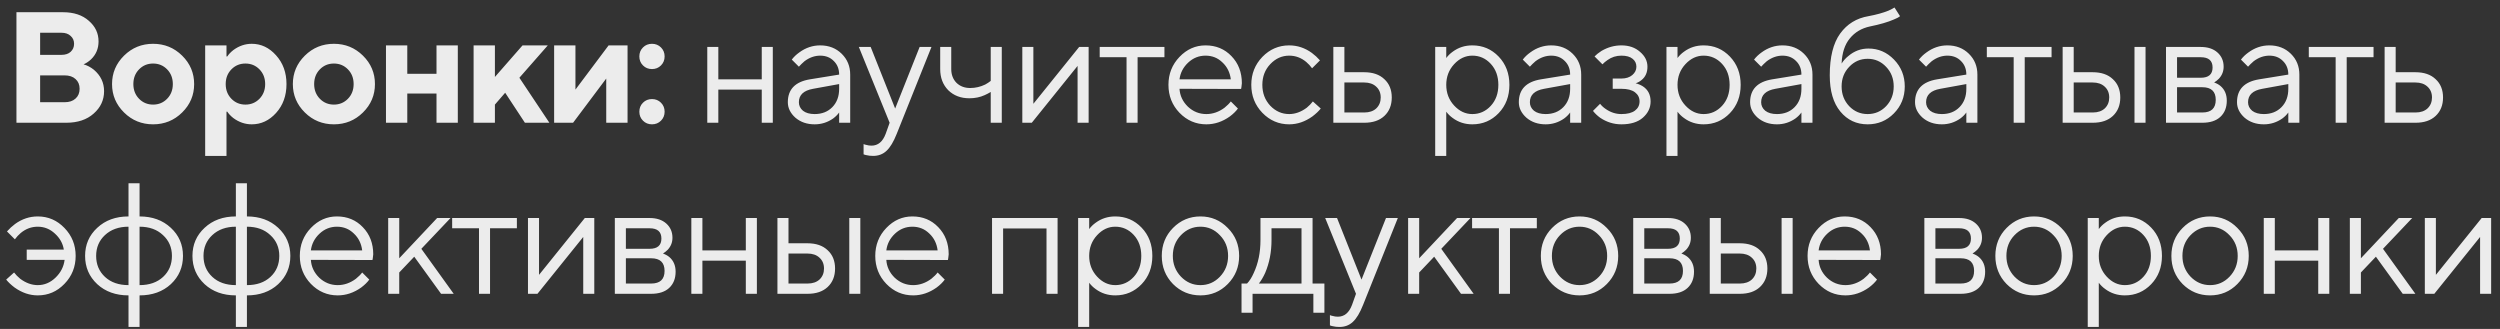 <?xml version="1.0" encoding="UTF-8"?> <svg xmlns="http://www.w3.org/2000/svg" width="190" height="25" viewBox="0 0 190 25" fill="none"><rect x="0" y="0" width="190" height="25" fill="#333333" stroke="none"/><path d="M1.25 9.329V0.929H4.79C5.606 0.929 6.258 1.145 6.746 1.577C7.242 2.001 7.49 2.525 7.49 3.149C7.49 3.693 7.298 4.149 6.914 4.517C6.73 4.685 6.542 4.809 6.35 4.889C6.63 4.969 6.89 5.105 7.13 5.297C7.65 5.737 7.91 6.281 7.91 6.929C7.91 7.601 7.646 8.169 7.118 8.633C6.598 9.097 5.902 9.329 5.03 9.329H1.25ZM3.05 7.769H4.91C5.262 7.769 5.538 7.677 5.738 7.493C5.946 7.309 6.05 7.061 6.05 6.749C6.05 6.437 5.946 6.189 5.738 6.005C5.538 5.821 5.262 5.729 4.91 5.729H3.05V7.769ZM3.05 4.169H4.67C4.966 4.169 5.198 4.093 5.366 3.941C5.542 3.781 5.63 3.577 5.63 3.329C5.63 3.081 5.542 2.881 5.366 2.729C5.198 2.569 4.966 2.489 4.67 2.489H3.05V4.169ZM10.567 7.505C10.855 7.801 11.211 7.949 11.635 7.949C12.059 7.949 12.415 7.801 12.703 7.505C12.991 7.209 13.135 6.837 13.135 6.389C13.135 5.941 12.991 5.569 12.703 5.273C12.415 4.977 12.059 4.829 11.635 4.829C11.211 4.829 10.855 4.977 10.567 5.273C10.279 5.569 10.135 5.941 10.135 6.389C10.135 6.837 10.279 7.209 10.567 7.505ZM9.427 8.549C8.819 7.949 8.515 7.229 8.515 6.389C8.515 5.549 8.819 4.829 9.427 4.229C10.035 3.629 10.771 3.329 11.635 3.329C12.499 3.329 13.235 3.629 13.843 4.229C14.451 4.829 14.755 5.549 14.755 6.389C14.755 7.229 14.451 7.949 13.843 8.549C13.235 9.149 12.499 9.449 11.635 9.449C10.771 9.449 10.035 9.149 9.427 8.549ZM15.593 11.849V3.449H17.213V4.289H17.273C17.385 4.121 17.537 3.961 17.729 3.809C18.161 3.489 18.629 3.329 19.133 3.329C19.845 3.329 20.461 3.621 20.981 4.205C21.509 4.789 21.773 5.517 21.773 6.389C21.773 7.269 21.509 8.001 20.981 8.585C20.461 9.161 19.845 9.449 19.133 9.449C18.629 9.449 18.161 9.289 17.729 8.969C17.537 8.817 17.385 8.657 17.273 8.489H17.213V11.849H15.593ZM17.585 7.505C17.873 7.801 18.229 7.949 18.653 7.949C19.077 7.949 19.433 7.801 19.721 7.505C20.009 7.209 20.153 6.837 20.153 6.389C20.153 5.941 20.009 5.569 19.721 5.273C19.433 4.977 19.077 4.829 18.653 4.829C18.229 4.829 17.873 4.977 17.585 5.273C17.297 5.569 17.153 5.941 17.153 6.389C17.153 6.837 17.297 7.209 17.585 7.505ZM24.308 7.505C24.596 7.801 24.952 7.949 25.376 7.949C25.8 7.949 26.156 7.801 26.444 7.505C26.732 7.209 26.876 6.837 26.876 6.389C26.876 5.941 26.732 5.569 26.444 5.273C26.156 4.977 25.8 4.829 25.376 4.829C24.952 4.829 24.596 4.977 24.308 5.273C24.02 5.569 23.876 5.941 23.876 6.389C23.876 6.837 24.02 7.209 24.308 7.505ZM23.168 8.549C22.56 7.949 22.256 7.229 22.256 6.389C22.256 5.549 22.56 4.829 23.168 4.229C23.776 3.629 24.512 3.329 25.376 3.329C26.24 3.329 26.976 3.629 27.584 4.229C28.192 4.829 28.496 5.549 28.496 6.389C28.496 7.229 28.192 7.949 27.584 8.549C26.976 9.149 26.24 9.449 25.376 9.449C24.512 9.449 23.776 9.149 23.168 8.549ZM29.334 9.329V3.449H30.954V5.609H33.174V3.449H34.794V9.329H33.174V7.109H30.954V9.329H29.334ZM35.993 9.329V3.449H37.613V5.849L39.713 3.449H41.633L39.473 5.909L41.753 9.329H39.893L38.393 7.049L37.613 7.949V9.329H35.993ZM42.114 9.329V3.449H43.734V6.809L46.254 3.449H47.694V9.329H46.074V5.969L43.554 9.329H42.114ZM48.867 9.173C48.682 8.989 48.59 8.761 48.59 8.489C48.59 8.217 48.682 7.989 48.867 7.805C49.05 7.621 49.279 7.529 49.55 7.529C49.822 7.529 50.05 7.621 50.234 7.805C50.419 7.989 50.511 8.217 50.511 8.489C50.511 8.761 50.419 8.989 50.234 9.173C50.05 9.357 49.822 9.449 49.55 9.449C49.279 9.449 49.05 9.357 48.867 9.173ZM48.867 4.973C48.682 4.789 48.59 4.561 48.59 4.289C48.59 4.017 48.682 3.789 48.867 3.605C49.05 3.421 49.279 3.329 49.55 3.329C49.822 3.329 50.05 3.421 50.234 3.605C50.419 3.789 50.511 4.017 50.511 4.289C50.511 4.561 50.419 4.789 50.234 4.973C50.05 5.157 49.822 5.249 49.55 5.249C49.279 5.249 49.05 5.157 48.867 4.973ZM53.753 9.329V3.569H54.593V6.029H57.893V3.569H58.733V9.329H57.893V6.809H54.593V9.329H53.753ZM63.775 9.329V8.549C63.655 8.717 63.503 8.869 63.319 9.005C62.895 9.301 62.427 9.449 61.915 9.449C61.331 9.449 60.843 9.281 60.451 8.945C60.067 8.601 59.875 8.209 59.875 7.769C59.875 6.793 60.435 6.213 61.555 6.029L63.775 5.669C63.775 5.245 63.639 4.901 63.367 4.637C63.103 4.365 62.759 4.229 62.335 4.229C61.919 4.229 61.523 4.369 61.147 4.649C60.971 4.801 60.827 4.941 60.715 5.069L60.175 4.529C60.327 4.329 60.515 4.149 60.739 3.989C61.227 3.629 61.759 3.449 62.335 3.449C62.991 3.449 63.535 3.661 63.967 4.085C64.399 4.509 64.615 5.037 64.615 5.669V9.329H63.775ZM63.775 6.749V6.389L61.795 6.749C61.075 6.877 60.715 7.217 60.715 7.769C60.715 8.025 60.819 8.241 61.027 8.417C61.243 8.585 61.539 8.669 61.915 8.669C62.467 8.669 62.915 8.493 63.259 8.141C63.603 7.789 63.775 7.325 63.775 6.749ZM65.632 11.729V10.949C65.704 10.981 65.768 11.001 65.824 11.009C65.96 11.049 66.096 11.069 66.232 11.069C66.728 11.069 67.088 10.769 67.312 10.169L67.612 9.329L65.272 3.569H66.172L68.032 8.249L69.892 3.569H70.792L68.152 10.169C67.912 10.777 67.652 11.209 67.372 11.465C67.1 11.721 66.76 11.849 66.352 11.849C66.168 11.849 65.996 11.829 65.836 11.789C65.78 11.781 65.712 11.761 65.632 11.729ZM75.295 9.329V6.989C75.151 7.077 74.999 7.157 74.839 7.229C74.487 7.389 74.099 7.469 73.675 7.469C73.019 7.469 72.483 7.265 72.067 6.857C71.659 6.441 71.455 5.905 71.455 5.249V3.569H72.295V5.249C72.295 5.673 72.427 6.021 72.691 6.293C72.963 6.557 73.311 6.689 73.735 6.689C74.127 6.689 74.507 6.601 74.875 6.425C75.035 6.337 75.175 6.245 75.295 6.149V3.569H76.135V9.329H75.295ZM77.696 9.329V3.569H78.536V7.889L82.016 3.569H82.736V9.329H81.896V5.009L78.416 9.329H77.696ZM85.617 9.329V4.349H83.577V3.569H88.497V4.349H86.457V9.329H85.617ZM93.542 7.709L94.082 8.249C93.93 8.457 93.726 8.657 93.47 8.849C92.91 9.249 92.314 9.449 91.682 9.449C90.89 9.449 90.21 9.157 89.642 8.573C89.082 7.989 88.802 7.281 88.802 6.449C88.802 5.617 89.082 4.909 89.642 4.325C90.202 3.741 90.862 3.449 91.622 3.449C92.414 3.449 93.07 3.721 93.59 4.265C94.118 4.809 94.382 5.497 94.382 6.329C94.382 6.369 94.37 6.473 94.346 6.641L94.322 6.761L89.642 6.749C89.674 7.269 89.886 7.721 90.278 8.105C90.678 8.481 91.146 8.669 91.682 8.669C92.17 8.669 92.63 8.509 93.062 8.189C93.27 8.021 93.43 7.861 93.542 7.709ZM89.642 6.029H93.542C93.478 5.509 93.266 5.081 92.906 4.745C92.554 4.401 92.126 4.229 91.622 4.229C91.118 4.229 90.678 4.405 90.302 4.757C89.926 5.109 89.706 5.533 89.642 6.029ZM99.778 7.709L100.378 8.249C100.218 8.449 100.006 8.649 99.742 8.849C99.182 9.249 98.594 9.449 97.978 9.449C97.186 9.449 96.506 9.157 95.938 8.573C95.378 7.989 95.098 7.281 95.098 6.449C95.098 5.617 95.378 4.909 95.938 4.325C96.506 3.741 97.186 3.449 97.978 3.449C98.602 3.449 99.178 3.641 99.706 4.025C99.922 4.185 100.126 4.373 100.318 4.589L99.718 5.189C99.59 5.013 99.442 4.853 99.274 4.709C98.89 4.389 98.458 4.229 97.978 4.229C97.426 4.229 96.946 4.445 96.538 4.877C96.138 5.301 95.938 5.825 95.938 6.449C95.938 7.073 96.138 7.601 96.538 8.033C96.946 8.457 97.426 8.669 97.978 8.669C98.434 8.669 98.878 8.509 99.31 8.189C99.494 8.037 99.65 7.877 99.778 7.709ZM101.334 9.329V3.569H102.174V5.489H103.674C104.33 5.489 104.842 5.665 105.21 6.017C105.586 6.361 105.774 6.825 105.774 7.409C105.774 7.993 105.586 8.461 105.21 8.813C104.842 9.157 104.334 9.329 103.686 9.329H101.334ZM102.174 8.549H103.686C104.07 8.549 104.374 8.445 104.598 8.237C104.822 8.021 104.934 7.745 104.934 7.409C104.934 7.065 104.818 6.789 104.586 6.581C104.362 6.373 104.058 6.269 103.674 6.269H102.174V8.549ZM109.075 11.849V3.569H109.915V4.409C110.051 4.225 110.215 4.065 110.407 3.929C110.839 3.609 111.335 3.449 111.895 3.449C112.687 3.449 113.355 3.733 113.899 4.301C114.443 4.869 114.715 5.585 114.715 6.449C114.715 7.313 114.443 8.029 113.899 8.597C113.355 9.165 112.687 9.449 111.895 9.449C111.335 9.449 110.839 9.289 110.407 8.969C110.215 8.833 110.051 8.673 109.915 8.489V11.849H109.075ZM111.895 8.669C112.447 8.669 112.915 8.461 113.299 8.045C113.683 7.629 113.875 7.097 113.875 6.449C113.875 5.801 113.683 5.269 113.299 4.853C112.915 4.437 112.447 4.229 111.895 4.229C111.375 4.229 110.915 4.445 110.515 4.877C110.115 5.309 109.915 5.833 109.915 6.449C109.915 7.065 110.115 7.589 110.515 8.021C110.915 8.453 111.375 8.669 111.895 8.669ZM119.331 9.329V8.549C119.211 8.717 119.059 8.869 118.875 9.005C118.451 9.301 117.983 9.449 117.471 9.449C116.887 9.449 116.399 9.281 116.007 8.945C115.623 8.601 115.431 8.209 115.431 7.769C115.431 6.793 115.991 6.213 117.111 6.029L119.331 5.669C119.331 5.245 119.195 4.901 118.923 4.637C118.659 4.365 118.315 4.229 117.891 4.229C117.475 4.229 117.079 4.369 116.703 4.649C116.527 4.801 116.383 4.941 116.271 5.069L115.731 4.529C115.883 4.329 116.071 4.149 116.295 3.989C116.783 3.629 117.315 3.449 117.891 3.449C118.547 3.449 119.091 3.661 119.523 4.085C119.955 4.509 120.171 5.037 120.171 5.669V9.329H119.331ZM119.331 6.749V6.389L117.351 6.749C116.631 6.877 116.271 7.217 116.271 7.769C116.271 8.025 116.375 8.241 116.583 8.417C116.799 8.585 117.095 8.669 117.471 8.669C118.023 8.669 118.471 8.493 118.815 8.141C119.159 7.789 119.331 7.325 119.331 6.749ZM121.066 8.429L121.606 7.889C121.734 8.049 121.878 8.181 122.038 8.285C122.406 8.541 122.802 8.669 123.226 8.669C123.682 8.669 124.026 8.581 124.258 8.405C124.49 8.229 124.606 7.997 124.606 7.709C124.606 7.421 124.49 7.189 124.258 7.013C124.026 6.837 123.682 6.749 123.226 6.749H122.566V5.969H123.226C123.57 5.969 123.846 5.881 124.054 5.705C124.262 5.529 124.366 5.317 124.366 5.069C124.366 4.821 124.27 4.621 124.078 4.469C123.886 4.309 123.602 4.229 123.226 4.229C122.834 4.229 122.482 4.341 122.17 4.565C122.018 4.669 121.89 4.777 121.786 4.889L121.186 4.289C121.306 4.161 121.482 4.021 121.714 3.869C122.194 3.589 122.698 3.449 123.226 3.449C123.802 3.449 124.274 3.613 124.642 3.941C125.018 4.261 125.206 4.637 125.206 5.069C125.206 5.509 125.054 5.849 124.75 6.089C124.614 6.201 124.466 6.281 124.306 6.329C124.506 6.377 124.694 6.457 124.87 6.569C125.254 6.825 125.446 7.205 125.446 7.709C125.446 8.189 125.25 8.601 124.858 8.945C124.474 9.281 123.93 9.449 123.226 9.449C122.642 9.449 122.102 9.281 121.606 8.945C121.398 8.793 121.218 8.621 121.066 8.429ZM126.651 11.849V3.569H127.491V4.409C127.627 4.225 127.791 4.065 127.983 3.929C128.415 3.609 128.911 3.449 129.471 3.449C130.263 3.449 130.931 3.733 131.475 4.301C132.019 4.869 132.291 5.585 132.291 6.449C132.291 7.313 132.019 8.029 131.475 8.597C130.931 9.165 130.263 9.449 129.471 9.449C128.911 9.449 128.415 9.289 127.983 8.969C127.791 8.833 127.627 8.673 127.491 8.489V11.849H126.651ZM129.471 8.669C130.023 8.669 130.491 8.461 130.875 8.045C131.259 7.629 131.451 7.097 131.451 6.449C131.451 5.801 131.259 5.269 130.875 4.853C130.491 4.437 130.023 4.229 129.471 4.229C128.951 4.229 128.491 4.445 128.091 4.877C127.691 5.309 127.491 5.833 127.491 6.449C127.491 7.065 127.691 7.589 128.091 8.021C128.491 8.453 128.951 8.669 129.471 8.669ZM136.908 9.329V8.549C136.788 8.717 136.636 8.869 136.452 9.005C136.028 9.301 135.56 9.449 135.048 9.449C134.464 9.449 133.976 9.281 133.584 8.945C133.2 8.601 133.008 8.209 133.008 7.769C133.008 6.793 133.568 6.213 134.688 6.029L136.908 5.669C136.908 5.245 136.772 4.901 136.5 4.637C136.236 4.365 135.892 4.229 135.468 4.229C135.052 4.229 134.656 4.369 134.28 4.649C134.104 4.801 133.96 4.941 133.848 5.069L133.308 4.529C133.46 4.329 133.648 4.149 133.872 3.989C134.36 3.629 134.892 3.449 135.468 3.449C136.124 3.449 136.668 3.661 137.1 4.085C137.532 4.509 137.748 5.037 137.748 5.669V9.329H136.908ZM136.908 6.749V6.389L134.928 6.749C134.208 6.877 133.848 7.217 133.848 7.769C133.848 8.025 133.952 8.241 134.16 8.417C134.376 8.585 134.672 8.669 135.048 8.669C135.6 8.669 136.048 8.493 136.392 8.141C136.736 7.789 136.908 7.325 136.908 6.749ZM143.982 0.569L144.402 1.229C144.298 1.317 144.142 1.401 143.934 1.481C143.478 1.681 142.874 1.857 142.122 2.009C141.482 2.145 140.97 2.449 140.586 2.921C140.202 3.385 139.994 4.021 139.962 4.829C140.098 4.613 140.266 4.425 140.466 4.265C140.914 3.881 141.426 3.689 142.002 3.689C142.754 3.689 143.402 3.969 143.946 4.529C144.49 5.089 144.762 5.769 144.762 6.569C144.762 7.377 144.486 8.061 143.934 8.621C143.39 9.173 142.726 9.449 141.942 9.449C141.094 9.449 140.402 9.125 139.866 8.477C139.33 7.829 139.062 6.913 139.062 5.729C139.062 4.337 139.326 3.277 139.854 2.549C140.382 1.821 141.098 1.381 142.002 1.229C142.602 1.117 143.11 0.977 143.526 0.809C143.75 0.705 143.902 0.625 143.982 0.569ZM140.538 8.069C140.922 8.469 141.39 8.669 141.942 8.669C142.494 8.669 142.962 8.469 143.346 8.069C143.73 7.661 143.922 7.161 143.922 6.569C143.922 5.977 143.73 5.481 143.346 5.081C142.962 4.673 142.494 4.469 141.942 4.469C141.39 4.469 140.922 4.673 140.538 5.081C140.154 5.481 139.962 5.977 139.962 6.569C139.962 7.161 140.154 7.661 140.538 8.069ZM149.442 9.329V8.549C149.322 8.717 149.17 8.869 148.986 9.005C148.562 9.301 148.094 9.449 147.582 9.449C146.998 9.449 146.51 9.281 146.118 8.945C145.734 8.601 145.542 8.209 145.542 7.769C145.542 6.793 146.102 6.213 147.222 6.029L149.442 5.669C149.442 5.245 149.306 4.901 149.034 4.637C148.77 4.365 148.426 4.229 148.002 4.229C147.586 4.229 147.19 4.369 146.814 4.649C146.638 4.801 146.494 4.941 146.382 5.069L145.842 4.529C145.994 4.329 146.182 4.149 146.406 3.989C146.894 3.629 147.426 3.449 148.002 3.449C148.658 3.449 149.202 3.661 149.634 4.085C150.066 4.509 150.282 5.037 150.282 5.669V9.329H149.442ZM149.442 6.749V6.389L147.462 6.749C146.742 6.877 146.382 7.217 146.382 7.769C146.382 8.025 146.486 8.241 146.694 8.417C146.91 8.585 147.206 8.669 147.582 8.669C148.134 8.669 148.582 8.493 148.926 8.141C149.27 7.789 149.442 7.325 149.442 6.749ZM153.039 9.329V4.349H150.999V3.569H155.919V4.349H153.879V9.329H153.039ZM156.761 9.329V3.569H157.601V5.489H159.041C159.697 5.489 160.209 5.665 160.577 6.017C160.953 6.361 161.141 6.825 161.141 7.409C161.141 7.993 160.953 8.461 160.577 8.813C160.209 9.157 159.701 9.329 159.053 9.329H156.761ZM162.221 9.329V3.569H163.061V9.329H162.221ZM157.601 8.549H159.053C159.437 8.549 159.741 8.445 159.965 8.237C160.189 8.021 160.301 7.745 160.301 7.409C160.301 7.065 160.185 6.789 159.953 6.581C159.729 6.373 159.425 6.269 159.041 6.269H157.601V8.549ZM164.616 9.329V3.569H167.256C167.792 3.569 168.216 3.709 168.528 3.989C168.84 4.269 168.996 4.629 168.996 5.069C168.996 5.421 168.876 5.725 168.636 5.981C168.532 6.085 168.412 6.181 168.276 6.269C168.46 6.333 168.62 6.421 168.756 6.533C169.076 6.805 169.236 7.177 169.236 7.649C169.236 8.169 169.072 8.581 168.744 8.885C168.424 9.181 167.968 9.329 167.376 9.329H164.616ZM165.456 5.909H167.256C167.856 5.909 168.156 5.649 168.156 5.129C168.156 4.609 167.856 4.349 167.256 4.349H165.456V5.909ZM165.456 8.549H167.376C168.056 8.549 168.396 8.229 168.396 7.589C168.396 6.949 168.056 6.629 167.376 6.629H165.456V8.549ZM173.912 9.329V8.549C173.792 8.717 173.64 8.869 173.456 9.005C173.032 9.301 172.564 9.449 172.052 9.449C171.468 9.449 170.98 9.281 170.588 8.945C170.204 8.601 170.012 8.209 170.012 7.769C170.012 6.793 170.572 6.213 171.692 6.029L173.912 5.669C173.912 5.245 173.776 4.901 173.504 4.637C173.24 4.365 172.896 4.229 172.472 4.229C172.056 4.229 171.66 4.369 171.284 4.649C171.108 4.801 170.964 4.941 170.852 5.069L170.312 4.529C170.464 4.329 170.652 4.149 170.876 3.989C171.364 3.629 171.896 3.449 172.472 3.449C173.128 3.449 173.672 3.661 174.104 4.085C174.536 4.509 174.752 5.037 174.752 5.669V9.329H173.912ZM173.912 6.749V6.389L171.932 6.749C171.212 6.877 170.852 7.217 170.852 7.769C170.852 8.025 170.956 8.241 171.164 8.417C171.38 8.585 171.676 8.669 172.052 8.669C172.604 8.669 173.052 8.493 173.396 8.141C173.74 7.789 173.912 7.325 173.912 6.749ZM177.509 9.329V4.349H175.469V3.569H180.389V4.349H178.349V9.329H177.509ZM181.231 9.329V3.569H182.071V5.489H183.571C184.227 5.489 184.739 5.665 185.107 6.017C185.483 6.361 185.671 6.825 185.671 7.409C185.671 7.993 185.483 8.461 185.107 8.813C184.739 9.157 184.231 9.329 183.583 9.329H181.231ZM182.071 8.549H183.583C183.967 8.549 184.271 8.445 184.495 8.237C184.719 8.021 184.831 7.745 184.831 7.409C184.831 7.065 184.715 6.789 184.483 6.581C184.259 6.373 183.955 6.269 183.571 6.269H182.071V8.549ZM0.47 21.249L1.07 20.709C1.198 20.877 1.354 21.037 1.538 21.189C1.97 21.509 2.414 21.669 2.87 21.669C3.374 21.669 3.822 21.481 4.214 21.105C4.614 20.721 4.846 20.269 4.91 19.749H2.03V18.969H4.85C4.778 18.505 4.554 18.101 4.178 17.757C3.802 17.405 3.366 17.229 2.87 17.229C2.39 17.229 1.958 17.389 1.574 17.709C1.406 17.853 1.258 18.013 1.13 18.189L0.53 17.589C0.722 17.373 0.926 17.185 1.142 17.025C1.67 16.641 2.246 16.449 2.87 16.449C3.662 16.449 4.338 16.741 4.898 17.325C5.466 17.909 5.75 18.617 5.75 19.449C5.75 20.281 5.466 20.989 4.898 21.573C4.338 22.157 3.662 22.449 2.87 22.449C2.254 22.449 1.666 22.249 1.106 21.849C0.842 21.649 0.63 21.449 0.47 21.249ZM9.767 24.849V22.449C8.799 22.449 8.007 22.165 7.391 21.597C6.775 21.021 6.467 20.305 6.467 19.449C6.467 18.593 6.775 17.881 7.391 17.313C8.007 16.737 8.799 16.449 9.767 16.449V13.929H10.607V16.449C11.575 16.449 12.367 16.737 12.983 17.313C13.599 17.881 13.907 18.593 13.907 19.449C13.907 20.305 13.599 21.021 12.983 21.597C12.367 22.165 11.575 22.449 10.607 22.449V24.849H9.767ZM9.767 21.669V17.229C9.031 17.229 8.435 17.441 7.979 17.865C7.531 18.281 7.307 18.809 7.307 19.449C7.307 20.097 7.531 20.629 7.979 21.045C8.427 21.461 9.023 21.669 9.767 21.669ZM10.607 17.229V21.669C11.351 21.669 11.947 21.461 12.395 21.045C12.843 20.629 13.067 20.097 13.067 19.449C13.067 18.809 12.839 18.281 12.383 17.865C11.935 17.441 11.343 17.229 10.607 17.229ZM17.926 24.849V22.449C16.958 22.449 16.166 22.165 15.55 21.597C14.934 21.021 14.626 20.305 14.626 19.449C14.626 18.593 14.934 17.881 15.55 17.313C16.166 16.737 16.958 16.449 17.926 16.449V13.929H18.766V16.449C19.734 16.449 20.526 16.737 21.142 17.313C21.758 17.881 22.066 18.593 22.066 19.449C22.066 20.305 21.758 21.021 21.142 21.597C20.526 22.165 19.734 22.449 18.766 22.449V24.849H17.926ZM17.926 21.669V17.229C17.19 17.229 16.594 17.441 16.138 17.865C15.69 18.281 15.466 18.809 15.466 19.449C15.466 20.097 15.69 20.629 16.138 21.045C16.586 21.461 17.182 21.669 17.926 21.669ZM18.766 17.229V21.669C19.51 21.669 20.106 21.461 20.554 21.045C21.002 20.629 21.226 20.097 21.226 19.449C21.226 18.809 20.998 18.281 20.542 17.865C20.094 17.441 19.502 17.229 18.766 17.229ZM27.526 20.709L28.066 21.249C27.914 21.457 27.71 21.657 27.454 21.849C26.894 22.249 26.298 22.449 25.666 22.449C24.874 22.449 24.194 22.157 23.626 21.573C23.066 20.989 22.786 20.281 22.786 19.449C22.786 18.617 23.066 17.909 23.626 17.325C24.186 16.741 24.846 16.449 25.606 16.449C26.398 16.449 27.054 16.721 27.574 17.265C28.102 17.809 28.366 18.497 28.366 19.329C28.366 19.369 28.354 19.473 28.33 19.641L28.306 19.761L23.626 19.749C23.658 20.269 23.87 20.721 24.262 21.105C24.662 21.481 25.13 21.669 25.666 21.669C26.154 21.669 26.614 21.509 27.046 21.189C27.254 21.021 27.414 20.861 27.526 20.709ZM23.626 19.029H27.526C27.462 18.509 27.25 18.081 26.89 17.745C26.538 17.401 26.11 17.229 25.606 17.229C25.102 17.229 24.662 17.405 24.286 17.757C23.91 18.109 23.69 18.533 23.626 19.029ZM29.502 22.329V16.569H30.342V19.629L33.222 16.569H34.242L32.022 18.909L34.482 22.329H33.522L31.482 19.509L30.342 20.709V22.329H29.502ZM36.404 22.329V17.349H34.364V16.569H39.283V17.349H37.243V22.329H36.404ZM40.126 22.329V16.569H40.966V20.889L44.446 16.569H45.166V22.329H44.326V18.009L40.846 22.329H40.126ZM46.727 22.329V16.569H49.367C49.903 16.569 50.327 16.709 50.639 16.989C50.951 17.269 51.107 17.629 51.107 18.069C51.107 18.421 50.987 18.725 50.747 18.981C50.643 19.085 50.523 19.181 50.387 19.269C50.571 19.333 50.731 19.421 50.867 19.533C51.187 19.805 51.347 20.177 51.347 20.649C51.347 21.169 51.183 21.581 50.855 21.885C50.535 22.181 50.079 22.329 49.487 22.329H46.727ZM47.567 18.909H49.367C49.967 18.909 50.267 18.649 50.267 18.129C50.267 17.609 49.967 17.349 49.367 17.349H47.567V18.909ZM47.567 21.549H49.487C50.167 21.549 50.507 21.229 50.507 20.589C50.507 19.949 50.167 19.629 49.487 19.629H47.567V21.549ZM52.542 22.329V16.569H53.383V19.029H56.682V16.569H57.523V22.329H56.682V19.809H53.383V22.329H52.542ZM59.085 22.329V16.569H59.925V18.489H61.365C62.021 18.489 62.533 18.665 62.901 19.017C63.277 19.361 63.465 19.825 63.465 20.409C63.465 20.993 63.277 21.461 62.901 21.813C62.533 22.157 62.025 22.329 61.377 22.329H59.085ZM64.545 22.329V16.569H65.385V22.329H64.545ZM59.925 21.549H61.377C61.761 21.549 62.065 21.445 62.289 21.237C62.513 21.021 62.625 20.745 62.625 20.409C62.625 20.065 62.509 19.789 62.277 19.581C62.053 19.373 61.749 19.269 61.365 19.269H59.925V21.549ZM71.26 20.709L71.8 21.249C71.648 21.457 71.444 21.657 71.188 21.849C70.628 22.249 70.032 22.449 69.4 22.449C68.608 22.449 67.928 22.157 67.36 21.573C66.8 20.989 66.52 20.281 66.52 19.449C66.52 18.617 66.8 17.909 67.36 17.325C67.92 16.741 68.58 16.449 69.34 16.449C70.132 16.449 70.788 16.721 71.308 17.265C71.836 17.809 72.1 18.497 72.1 19.329C72.1 19.369 72.088 19.473 72.064 19.641L72.04 19.761L67.36 19.749C67.392 20.269 67.604 20.721 67.996 21.105C68.396 21.481 68.864 21.669 69.4 21.669C69.888 21.669 70.348 21.509 70.78 21.189C70.988 21.021 71.148 20.861 71.26 20.709ZM67.36 19.029H71.26C71.196 18.509 70.984 18.081 70.624 17.745C70.272 17.401 69.844 17.229 69.34 17.229C68.836 17.229 68.396 17.405 68.02 17.757C67.644 18.109 67.424 18.533 67.36 19.029ZM75.395 22.329V16.569H80.376V22.329H79.535V17.361H76.236V22.329H75.395ZM81.938 24.849V16.569H82.778V17.409C82.914 17.225 83.078 17.065 83.27 16.929C83.702 16.609 84.198 16.449 84.758 16.449C85.55 16.449 86.218 16.733 86.762 17.301C87.306 17.869 87.578 18.585 87.578 19.449C87.578 20.313 87.306 21.029 86.762 21.597C86.218 22.165 85.55 22.449 84.758 22.449C84.198 22.449 83.702 22.289 83.27 21.969C83.078 21.833 82.914 21.673 82.778 21.489V24.849H81.938ZM84.758 21.669C85.31 21.669 85.778 21.461 86.162 21.045C86.546 20.629 86.738 20.097 86.738 19.449C86.738 18.801 86.546 18.269 86.162 17.853C85.778 17.437 85.31 17.229 84.758 17.229C84.238 17.229 83.778 17.445 83.378 17.877C82.978 18.309 82.778 18.833 82.778 19.449C82.778 20.065 82.978 20.589 83.378 21.021C83.778 21.453 84.238 21.669 84.758 21.669ZM93.311 21.585C92.743 22.161 92.051 22.449 91.235 22.449C90.419 22.449 89.723 22.161 89.147 21.585C88.579 21.001 88.295 20.289 88.295 19.449C88.295 18.609 88.579 17.901 89.147 17.325C89.723 16.741 90.419 16.449 91.235 16.449C92.051 16.449 92.743 16.741 93.311 17.325C93.887 17.901 94.175 18.609 94.175 19.449C94.175 20.289 93.887 21.001 93.311 21.585ZM89.747 21.021C90.163 21.453 90.659 21.669 91.235 21.669C91.811 21.669 92.303 21.457 92.711 21.033C93.127 20.601 93.335 20.073 93.335 19.449C93.335 18.825 93.127 18.301 92.711 17.877C92.303 17.445 91.811 17.229 91.235 17.229C90.659 17.229 90.163 17.445 89.747 17.877C89.339 18.301 89.135 18.825 89.135 19.449C89.135 20.065 89.339 20.589 89.747 21.021ZM94.356 23.769V21.549H94.775C94.968 21.349 95.135 21.085 95.279 20.757C95.624 20.021 95.796 19.185 95.796 18.249V16.569H99.755V21.549H100.655V23.769H99.816V22.329H95.195V23.769H94.356ZM95.675 21.549H98.915V17.349H96.635V18.249C96.635 19.153 96.475 19.981 96.156 20.733C96.011 21.053 95.852 21.325 95.675 21.549ZM101.075 24.729V23.949C101.147 23.981 101.211 24.001 101.267 24.009C101.403 24.049 101.539 24.069 101.675 24.069C102.171 24.069 102.531 23.769 102.755 23.169L103.055 22.329L100.715 16.569H101.615L103.475 21.249L105.335 16.569H106.235L103.595 23.169C103.355 23.777 103.095 24.209 102.815 24.465C102.543 24.721 102.203 24.849 101.795 24.849C101.611 24.849 101.439 24.829 101.279 24.789C101.223 24.781 101.155 24.761 101.075 24.729ZM107.017 22.329V16.569H107.857V19.629L110.737 16.569H111.757L109.537 18.909L111.997 22.329H111.037L108.997 19.509L107.857 20.709V22.329H107.017ZM113.919 22.329V17.349H111.879V16.569H116.799V17.349H114.759V22.329H113.919ZM122.12 21.585C121.552 22.161 120.86 22.449 120.044 22.449C119.228 22.449 118.532 22.161 117.956 21.585C117.388 21.001 117.104 20.289 117.104 19.449C117.104 18.609 117.388 17.901 117.956 17.325C118.532 16.741 119.228 16.449 120.044 16.449C120.86 16.449 121.552 16.741 122.12 17.325C122.696 17.901 122.984 18.609 122.984 19.449C122.984 20.289 122.696 21.001 122.12 21.585ZM118.556 21.021C118.972 21.453 119.468 21.669 120.044 21.669C120.62 21.669 121.112 21.457 121.52 21.033C121.936 20.601 122.144 20.073 122.144 19.449C122.144 18.825 121.936 18.301 121.52 17.877C121.112 17.445 120.62 17.229 120.044 17.229C119.468 17.229 118.972 17.445 118.556 17.877C118.148 18.301 117.944 18.825 117.944 19.449C117.944 20.065 118.148 20.589 118.556 21.021ZM124.125 22.329V16.569H126.765C127.301 16.569 127.725 16.709 128.037 16.989C128.349 17.269 128.505 17.629 128.505 18.069C128.505 18.421 128.385 18.725 128.145 18.981C128.041 19.085 127.921 19.181 127.785 19.269C127.969 19.333 128.129 19.421 128.265 19.533C128.585 19.805 128.745 20.177 128.745 20.649C128.745 21.169 128.581 21.581 128.253 21.885C127.933 22.181 127.477 22.329 126.885 22.329H124.125ZM124.965 18.909H126.765C127.365 18.909 127.665 18.649 127.665 18.129C127.665 17.609 127.365 17.349 126.765 17.349H124.965V18.909ZM124.965 21.549H126.885C127.565 21.549 127.905 21.229 127.905 20.589C127.905 19.949 127.565 19.629 126.885 19.629H124.965V21.549ZM129.941 22.329V16.569H130.781V18.489H132.221C132.877 18.489 133.389 18.665 133.757 19.017C134.133 19.361 134.321 19.825 134.321 20.409C134.321 20.993 134.133 21.461 133.757 21.813C133.389 22.157 132.881 22.329 132.233 22.329H129.941ZM135.401 22.329V16.569H136.241V22.329H135.401ZM130.781 21.549H132.233C132.617 21.549 132.921 21.445 133.145 21.237C133.369 21.021 133.481 20.745 133.481 20.409C133.481 20.065 133.365 19.789 133.133 19.581C132.909 19.373 132.605 19.269 132.221 19.269H130.781V21.549ZM142.115 20.709L142.655 21.249C142.503 21.457 142.299 21.657 142.043 21.849C141.483 22.249 140.887 22.449 140.255 22.449C139.463 22.449 138.783 22.157 138.215 21.573C137.655 20.989 137.375 20.281 137.375 19.449C137.375 18.617 137.655 17.909 138.215 17.325C138.775 16.741 139.435 16.449 140.195 16.449C140.987 16.449 141.643 16.721 142.163 17.265C142.691 17.809 142.955 18.497 142.955 19.329C142.955 19.369 142.943 19.473 142.919 19.641L142.895 19.761L138.215 19.749C138.247 20.269 138.459 20.721 138.851 21.105C139.251 21.481 139.719 21.669 140.255 21.669C140.743 21.669 141.203 21.509 141.635 21.189C141.843 21.021 142.003 20.861 142.115 20.709ZM138.215 19.029H142.115C142.051 18.509 141.839 18.081 141.479 17.745C141.127 17.401 140.699 17.229 140.195 17.229C139.691 17.229 139.251 17.405 138.875 17.757C138.499 18.109 138.279 18.533 138.215 19.029ZM146.251 22.329V16.569H148.891C149.427 16.569 149.851 16.709 150.163 16.989C150.475 17.269 150.631 17.629 150.631 18.069C150.631 18.421 150.511 18.725 150.271 18.981C150.167 19.085 150.047 19.181 149.911 19.269C150.095 19.333 150.255 19.421 150.391 19.533C150.711 19.805 150.871 20.177 150.871 20.649C150.871 21.169 150.707 21.581 150.379 21.885C150.059 22.181 149.603 22.329 149.011 22.329H146.251ZM147.091 18.909H148.891C149.491 18.909 149.791 18.649 149.791 18.129C149.791 17.609 149.491 17.349 148.891 17.349H147.091V18.909ZM147.091 21.549H149.011C149.691 21.549 150.031 21.229 150.031 20.589C150.031 19.949 149.691 19.629 149.011 19.629H147.091V21.549ZM156.663 21.585C156.095 22.161 155.403 22.449 154.587 22.449C153.771 22.449 153.075 22.161 152.499 21.585C151.931 21.001 151.647 20.289 151.647 19.449C151.647 18.609 151.931 17.901 152.499 17.325C153.075 16.741 153.771 16.449 154.587 16.449C155.403 16.449 156.095 16.741 156.663 17.325C157.239 17.901 157.527 18.609 157.527 19.449C157.527 20.289 157.239 21.001 156.663 21.585ZM153.099 21.021C153.515 21.453 154.011 21.669 154.587 21.669C155.163 21.669 155.655 21.457 156.063 21.033C156.479 20.601 156.687 20.073 156.687 19.449C156.687 18.825 156.479 18.301 156.063 17.877C155.655 17.445 155.163 17.229 154.587 17.229C154.011 17.229 153.515 17.445 153.099 17.877C152.691 18.301 152.487 18.825 152.487 19.449C152.487 20.065 152.691 20.589 153.099 21.021ZM158.668 24.849V16.569H159.508V17.409C159.644 17.225 159.808 17.065 160 16.929C160.432 16.609 160.928 16.449 161.488 16.449C162.28 16.449 162.948 16.733 163.492 17.301C164.036 17.869 164.308 18.585 164.308 19.449C164.308 20.313 164.036 21.029 163.492 21.597C162.948 22.165 162.28 22.449 161.488 22.449C160.928 22.449 160.432 22.289 160 21.969C159.808 21.833 159.644 21.673 159.508 21.489V24.849H158.668ZM161.488 21.669C162.04 21.669 162.508 21.461 162.892 21.045C163.276 20.629 163.468 20.097 163.468 19.449C163.468 18.801 163.276 18.269 162.892 17.853C162.508 17.437 162.04 17.229 161.488 17.229C160.968 17.229 160.508 17.445 160.108 17.877C159.708 18.309 159.508 18.833 159.508 19.449C159.508 20.065 159.708 20.589 160.108 21.021C160.508 21.453 160.968 21.669 161.488 21.669ZM170.041 21.585C169.473 22.161 168.781 22.449 167.965 22.449C167.149 22.449 166.453 22.161 165.877 21.585C165.309 21.001 165.025 20.289 165.025 19.449C165.025 18.609 165.309 17.901 165.877 17.325C166.453 16.741 167.149 16.449 167.965 16.449C168.781 16.449 169.473 16.741 170.041 17.325C170.617 17.901 170.905 18.609 170.905 19.449C170.905 20.289 170.617 21.001 170.041 21.585ZM166.477 21.021C166.893 21.453 167.389 21.669 167.965 21.669C168.541 21.669 169.033 21.457 169.441 21.033C169.857 20.601 170.065 20.073 170.065 19.449C170.065 18.825 169.857 18.301 169.441 17.877C169.033 17.445 168.541 17.229 167.965 17.229C167.389 17.229 166.893 17.445 166.477 17.877C166.069 18.301 165.865 18.825 165.865 19.449C165.865 20.065 166.069 20.589 166.477 21.021ZM172.046 22.329V16.569H172.886V19.029H176.186V16.569H177.026V22.329H176.186V19.809H172.886V22.329H172.046ZM178.588 22.329V16.569H179.428V19.629L182.308 16.569H183.328L181.108 18.909L183.568 22.329H182.608L180.568 19.509L179.428 20.709V22.329H178.588ZM184.287 22.329V16.569H185.127V20.889L188.607 16.569H189.327V22.329H188.487V18.009L185.007 22.329H184.287Z" fill="#ECECEC"></path></svg> 